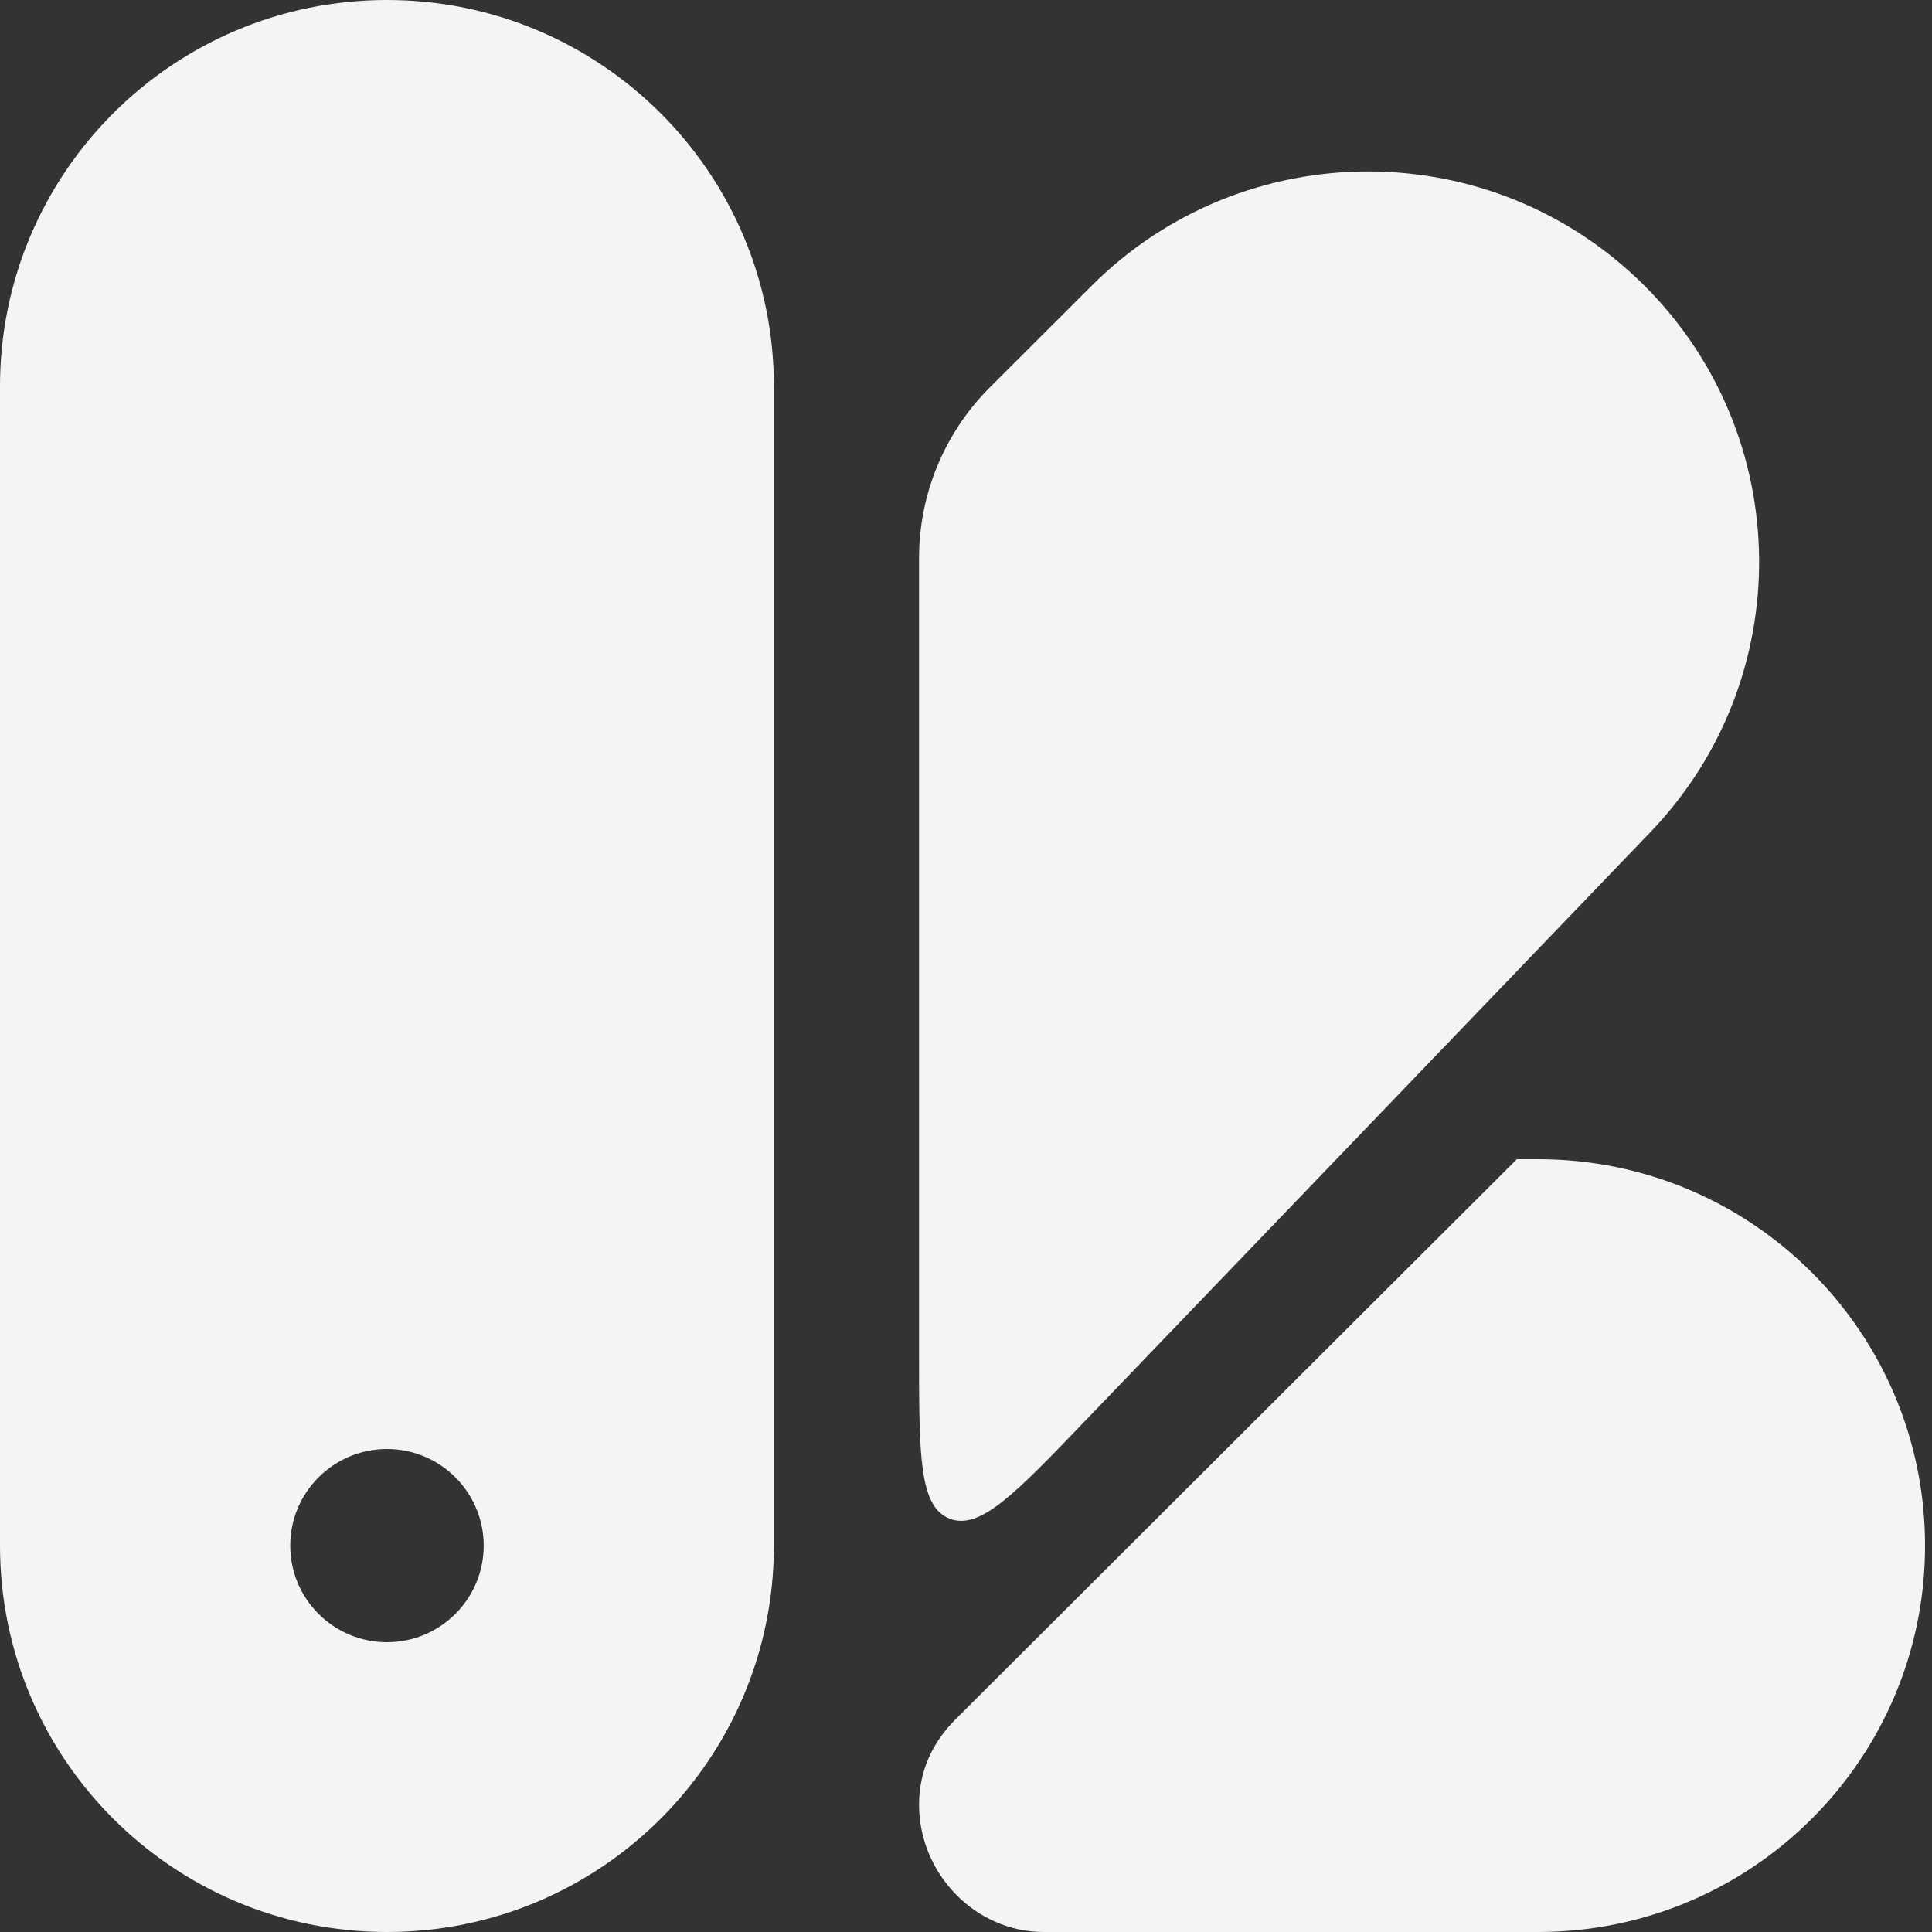 <?xml version="1.0" encoding="utf-8"?>
<svg xmlns="http://www.w3.org/2000/svg" fill="none" height="100%" overflow="visible" preserveAspectRatio="none" style="display: block;" viewBox="0 0 30 30" width="100%">
<rect x="0" y="0" width="30" height="30" fill="#333333" stroke="none"/>
<g id="Vector">
<path d="M23.884 30C27.202 30 29.892 27.314 29.892 24C29.892 20.686 27.202 18 23.884 18H23.554L14.838 26.697C14.475 27.06 14.271 27.509 14.271 28.022C14.271 29.09 15.138 30 16.208 30H23.884Z" fill="#F4F4F4"/>
<path d="M16.95 4.438L15.366 6.02C14.666 6.722 14.272 7.671 14.271 8.661L14.271 21.018C14.271 22.6 14.271 23.391 14.742 23.58C15.213 23.769 15.761 23.198 16.857 22.056L25.627 12.922C27.913 10.54 27.873 6.771 25.537 4.438C23.166 2.07 19.322 2.07 16.95 4.438Z" fill="#F4F4F4"/>
<path clip-rule="evenodd" d="M12.017 6V24C12.017 27.314 9.327 30 6.009 30C2.69 30 0 27.314 0 24V6C0 2.686 2.69 0 6.009 0C9.327 0 12.017 2.686 12.017 6ZM6.009 25.5C6.838 25.5 7.511 24.828 7.511 24C7.511 23.172 6.838 22.5 6.009 22.5C5.179 22.5 4.507 23.172 4.507 24C4.507 24.828 5.179 25.5 6.009 25.5Z" fill="#F4F4F4" fill-rule="evenodd"/>
</g>
</svg>